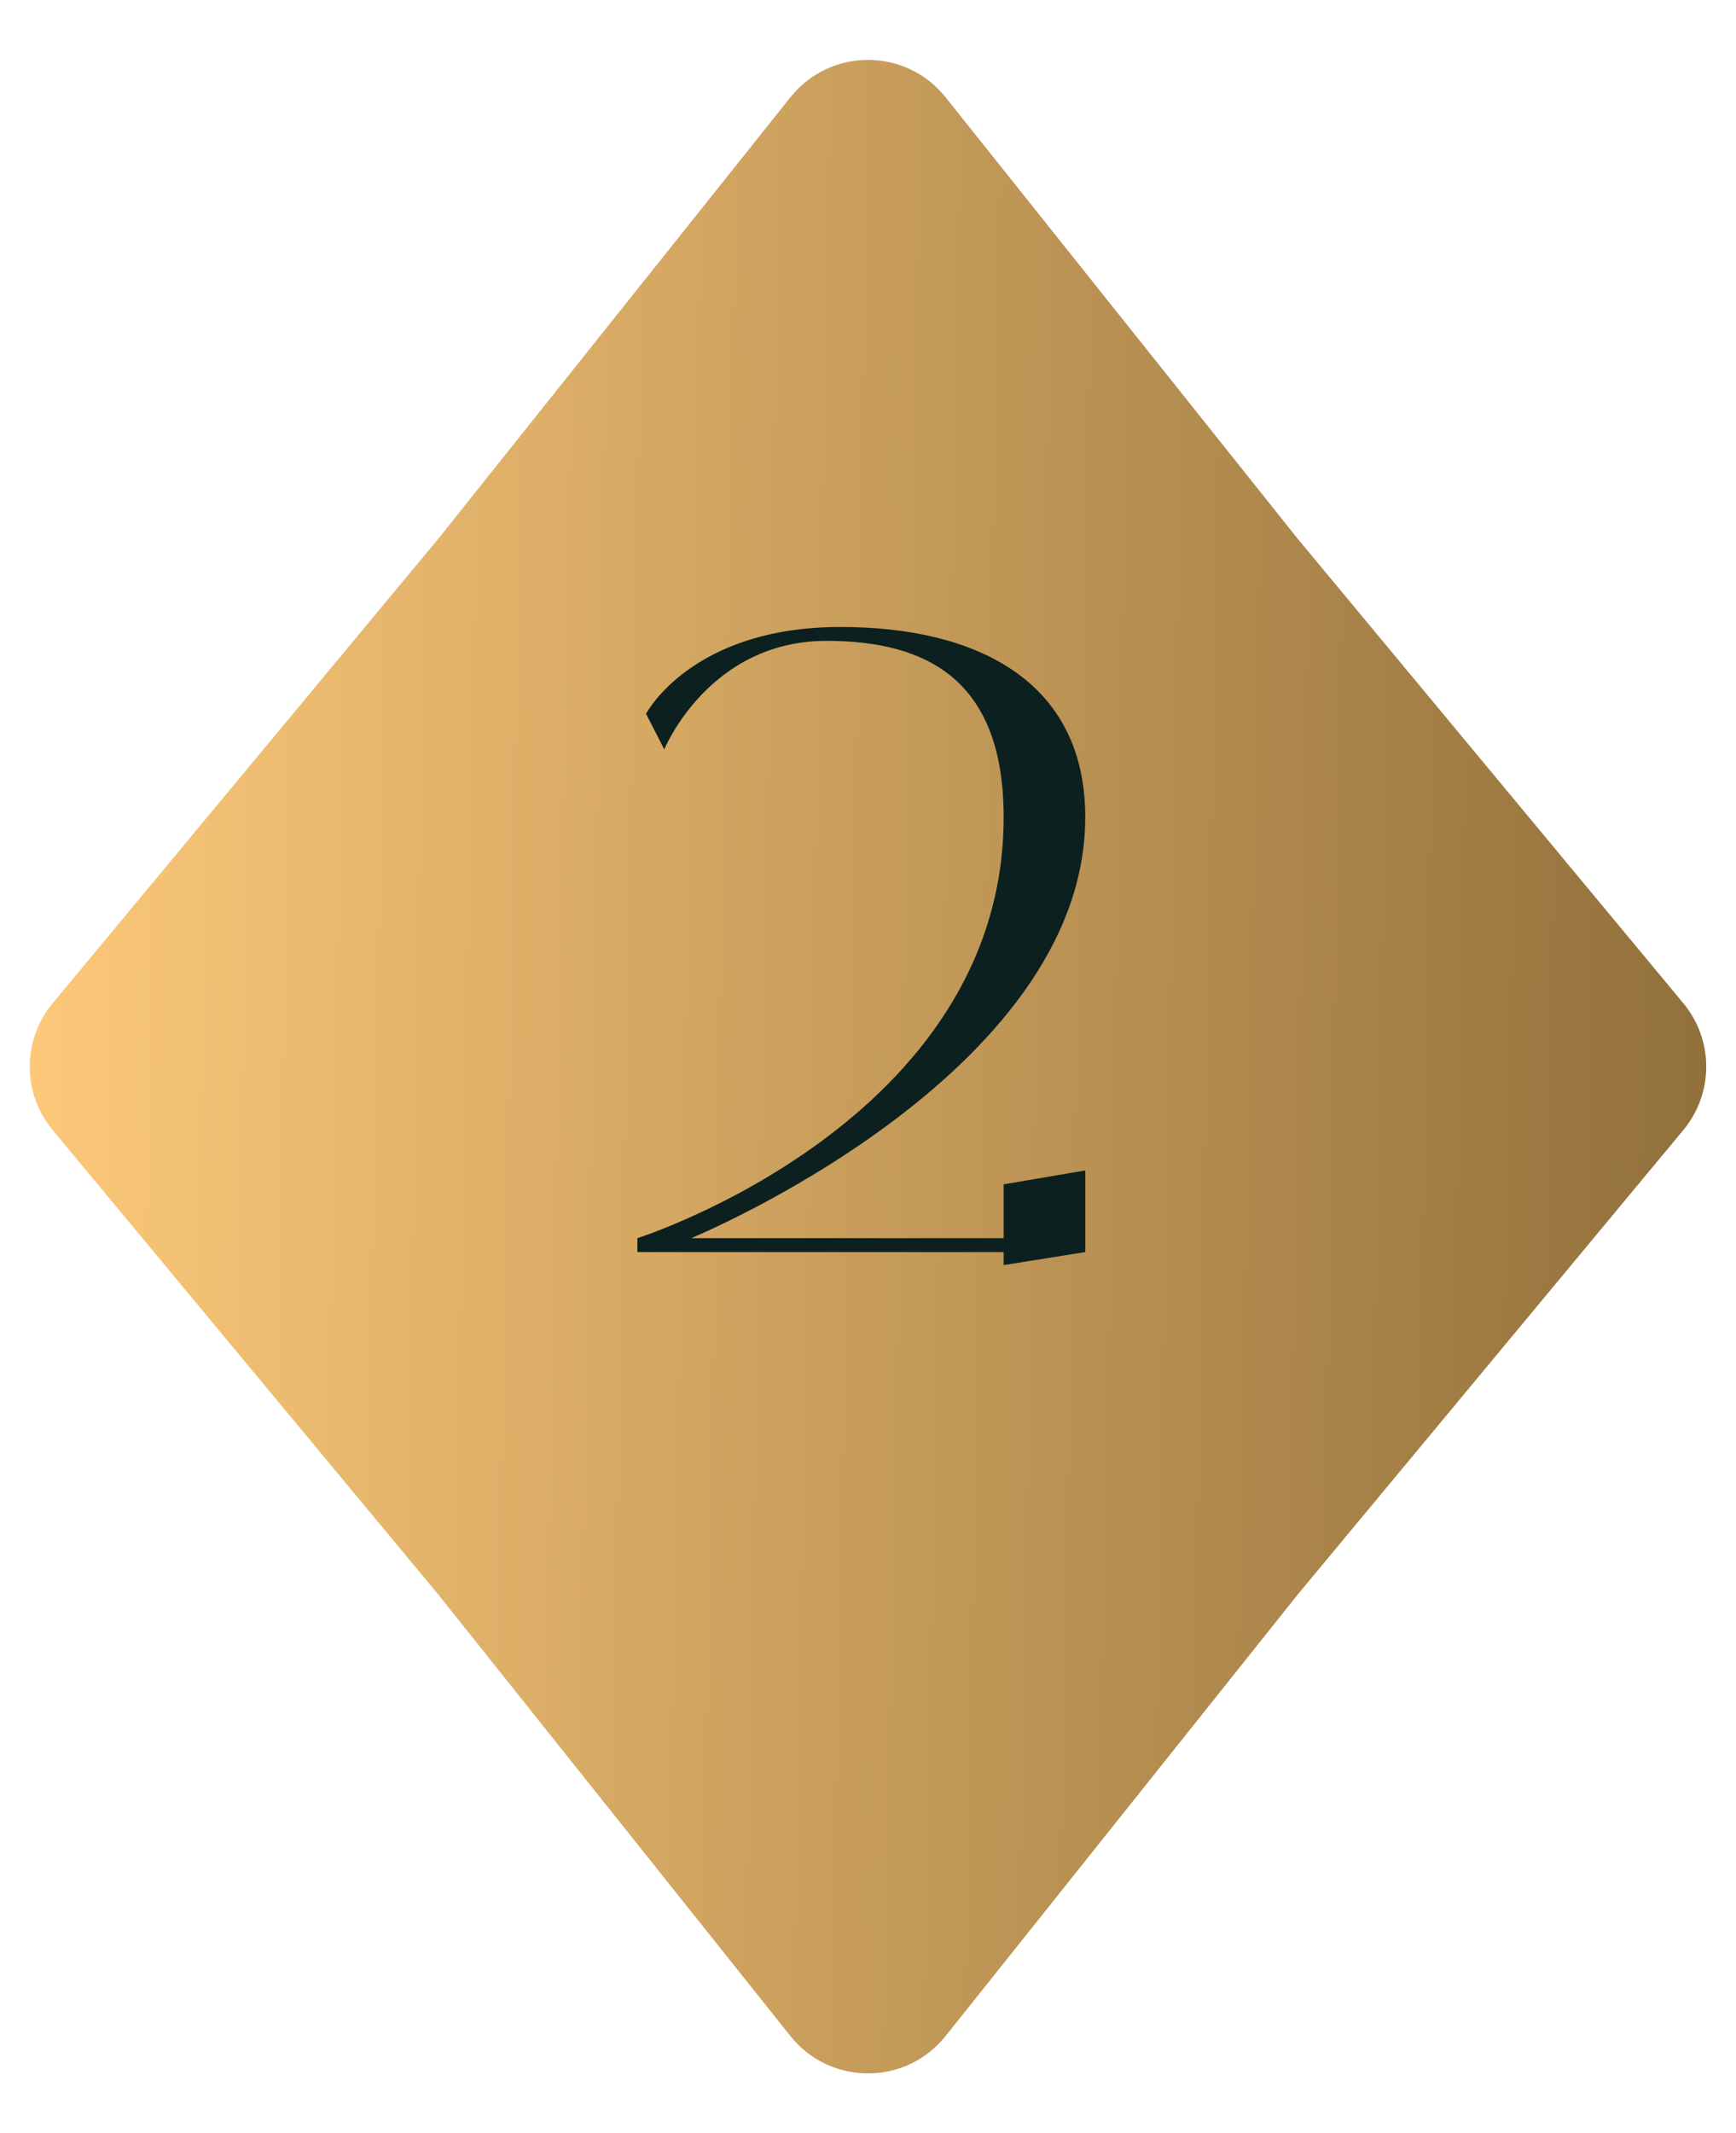 <?xml version="1.0" encoding="UTF-8"?> <svg xmlns="http://www.w3.org/2000/svg" width="70" height="86" viewBox="0 0 70 86" fill="none"><path d="M51.699 22.215L51.704 22.221L51.709 22.227L67.262 40.956C68.246 42.141 68.246 43.859 67.262 45.044L51.709 63.773L51.704 63.779L51.699 63.785L37.502 81.582C36.22 83.187 33.78 83.187 32.498 81.582L18.301 63.785L18.296 63.779L18.291 63.773L2.738 45.044C1.753 43.859 1.753 42.141 2.738 40.956L18.291 22.227L18.296 22.221L18.301 22.215L32.498 4.419C33.78 2.813 36.22 2.813 37.502 4.419L51.699 22.215Z" fill="url(#paint0_linear_1208_135)" stroke="url(#paint1_linear_1208_135)" stroke-width="1.6"></path><path d="M40.47 49.915V47.745L43.76 47.185V50.475L40.47 51V50.475H25.7V49.915C25.7 49.915 40.47 45.225 40.47 32.94C40.47 27.48 37.46 25.835 33.33 25.835C28.57 25.835 26.785 30.21 26.785 30.21L26.05 28.775C26.05 28.775 27.87 25.275 33.89 25.275C39.42 25.275 43.76 27.48 43.76 32.94C43.76 43.37 27.87 49.915 27.87 49.915H40.47Z" fill="#0C201F"></path><defs><linearGradient id="paint0_linear_1208_135" x1="1.7196e-06" y1="16.11" x2="70.99" y2="17.477" gradientUnits="userSpaceOnUse"><stop stop-color="#FFCB7B"></stop><stop offset="1" stop-color="#8F6E3A"></stop></linearGradient><linearGradient id="paint1_linear_1208_135" x1="1.7196e-06" y1="16.11" x2="70.99" y2="17.477" gradientUnits="userSpaceOnUse"><stop stop-color="#FFCB7B"></stop><stop offset="1" stop-color="#8F6E3A"></stop></linearGradient></defs></svg> 